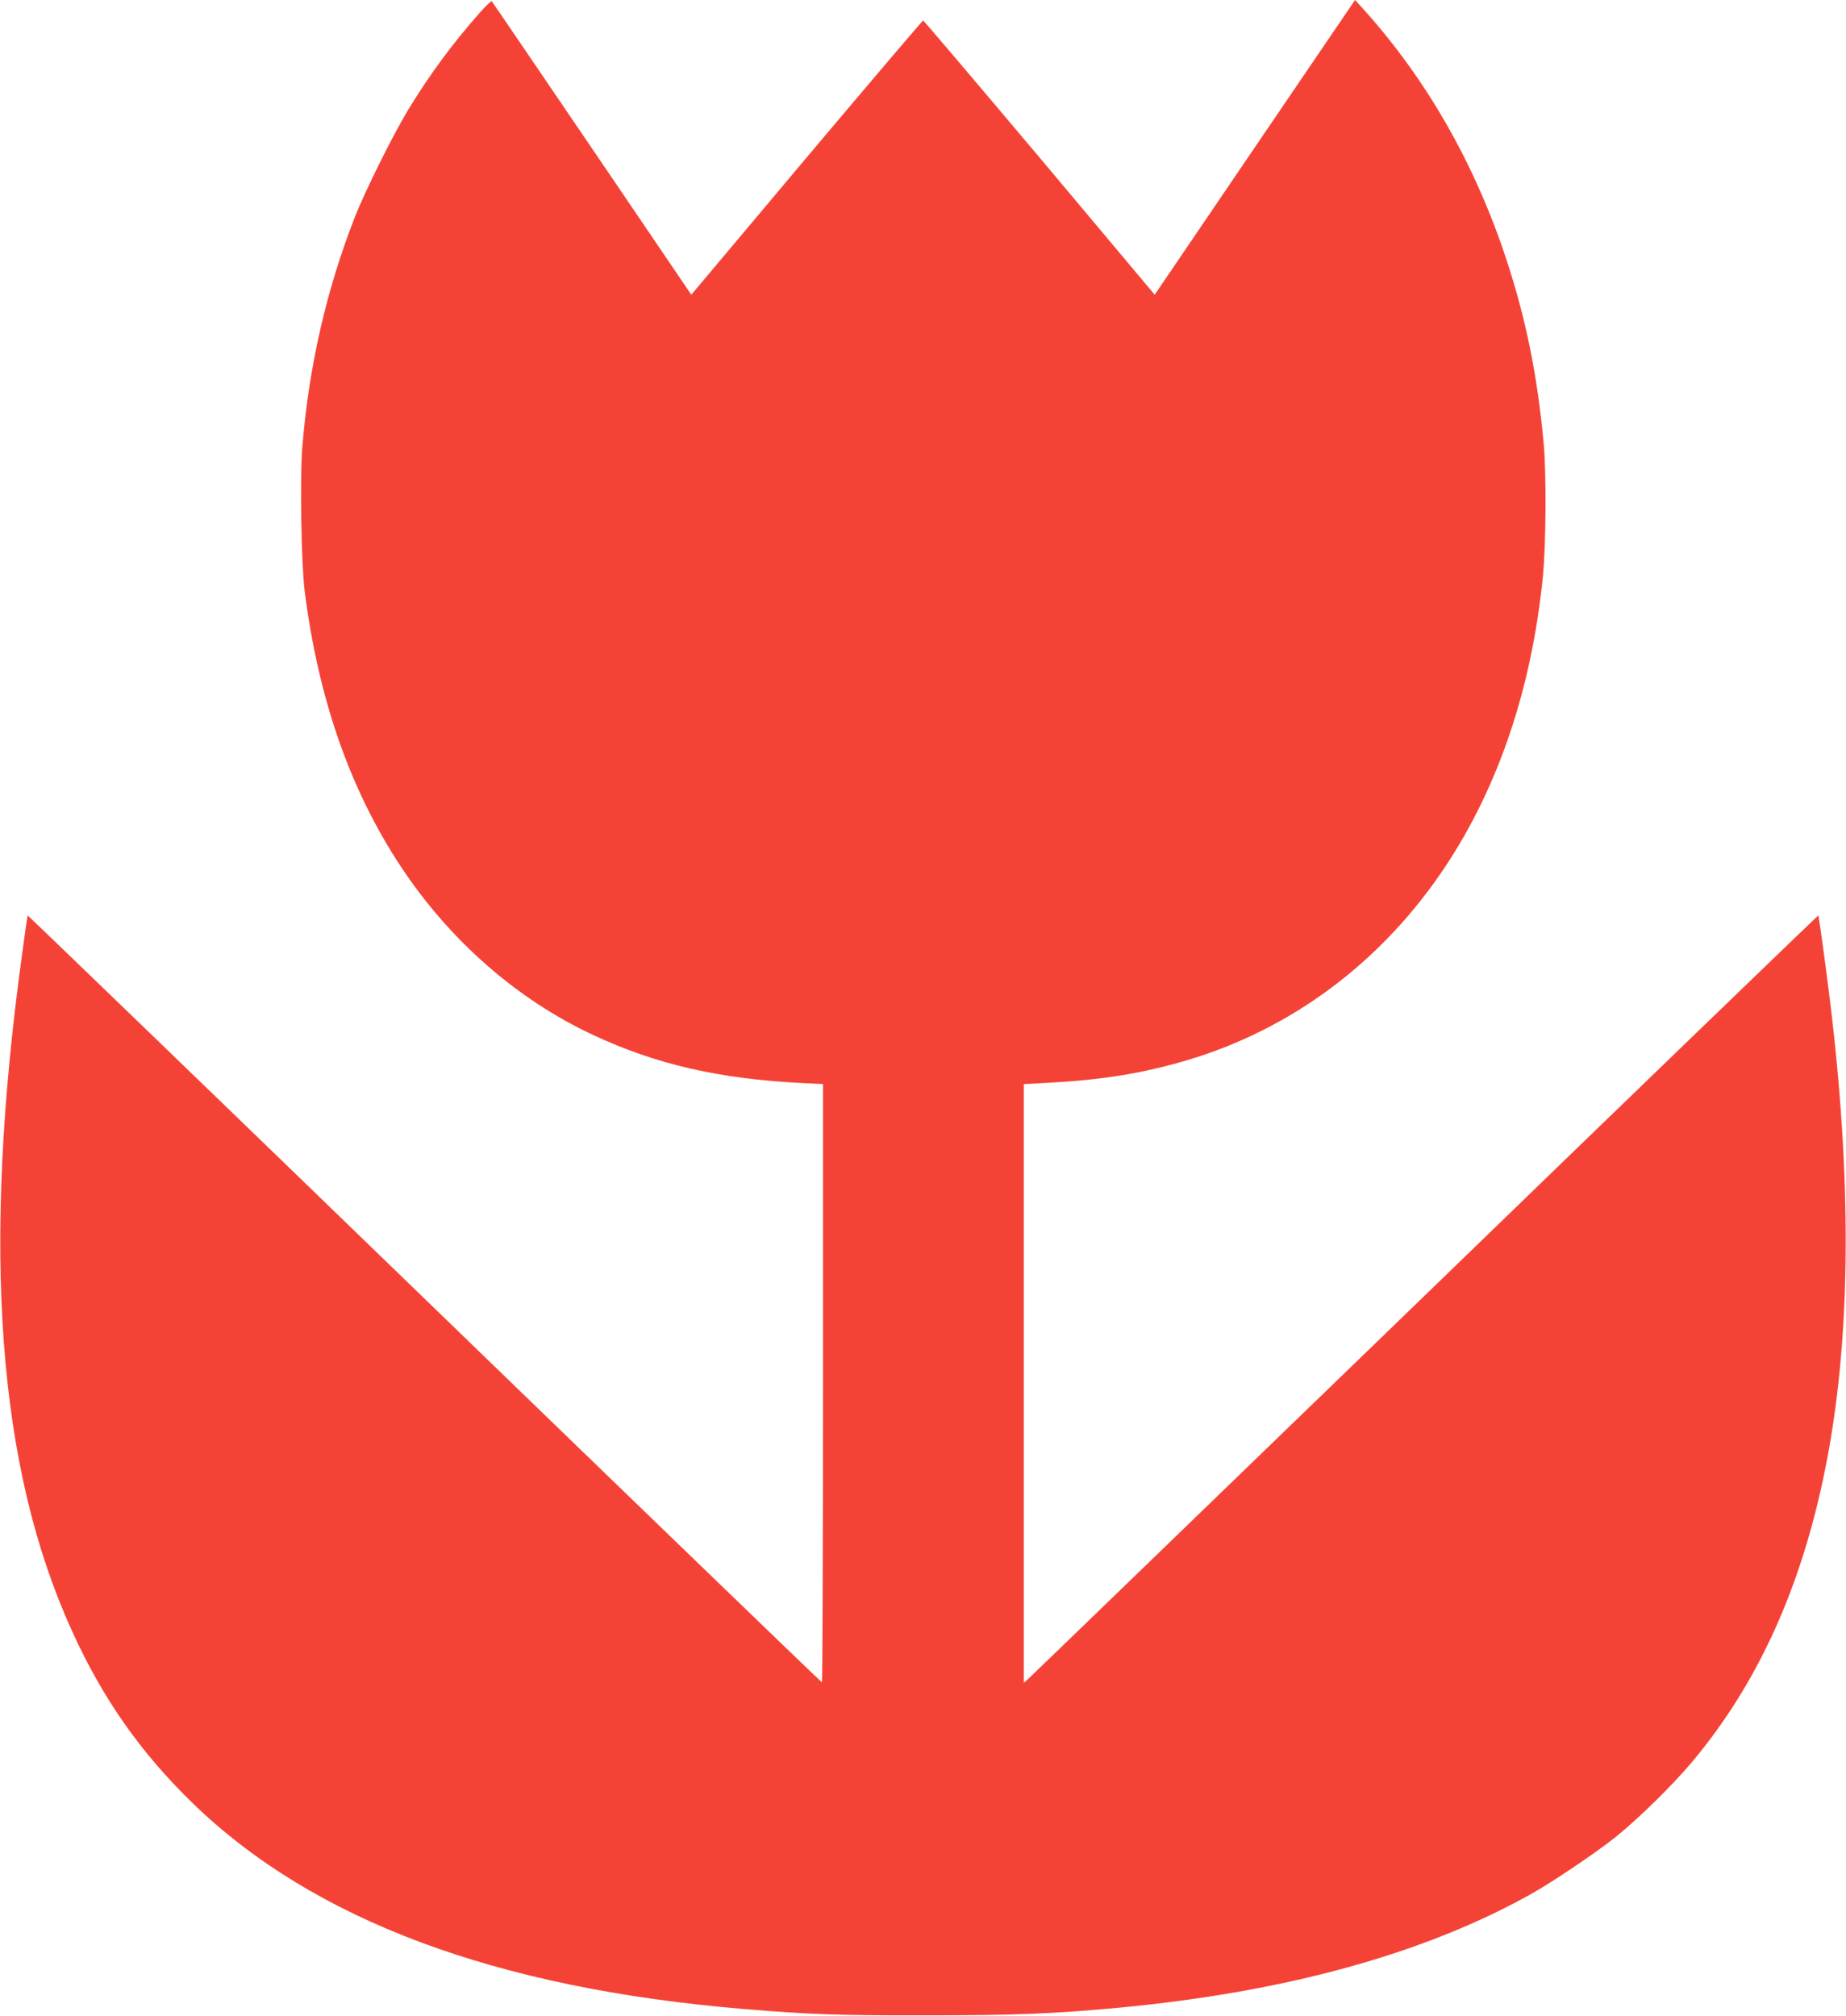 <?xml version="1.0" standalone="no"?>
<!DOCTYPE svg PUBLIC "-//W3C//DTD SVG 20010904//EN"
 "http://www.w3.org/TR/2001/REC-SVG-20010904/DTD/svg10.dtd">
<svg version="1.0" xmlns="http://www.w3.org/2000/svg"
 width="1172pt" height="1280pt" viewBox="0 0 1172 1280"
 preserveAspectRatio="xMidYMid meet">
<g transform="translate(0,1280) scale(0.1,-0.1)"
fill="#f44336" stroke="none">
<path d="M3043 12716 c-172 -195 -320 -396 -454 -617 -97 -161 -269 -508 -335
-674 -182 -465 -294 -955 -335 -1468 -15 -195 -6 -736 15 -907 87 -686 288
-1263 612 -1753 310 -468 737 -842 1219 -1067 399 -187 803 -280 1335 -306
l125 -6 0 -1899 c0 -1044 -3 -1899 -7 -1899 -3 0 -1139 1096 -2523 2436 -1384
1340 -2518 2434 -2519 2432 -2 -1 -17 -106 -34 -233 -261 -1888 -159 -3273
317 -4313 194 -427 435 -769 762 -1087 767 -745 1927 -1178 3504 -1309 408
-34 589 -41 1150 -40 575 0 816 10 1235 49 1054 100 1928 341 2605 718 137 76
417 265 540 363 148 119 365 332 489 480 418 500 694 1109 845 1864 157 781
171 1746 41 2870 -21 185 -81 633 -86 638 -1 2 -1127 -1084 -2501 -2415 -1375
-1330 -2509 -2427 -2521 -2437 l-22 -19 0 1900 0 1901 118 6 c364 18 619 58
907 142 673 197 1249 627 1652 1234 339 511 549 1137 619 1845 19 201 22 646
5 835 -40 433 -111 786 -233 1160 -200 613 -509 1155 -913 1603 l-52 57 -636
-935 -636 -936 -731 871 c-403 478 -736 870 -739 870 -4 0 -337 -392 -740
-870 l-732 -871 -630 928 c-347 510 -633 931 -637 935 -4 3 -40 -31 -79 -76z"/>
</g>
</svg>
